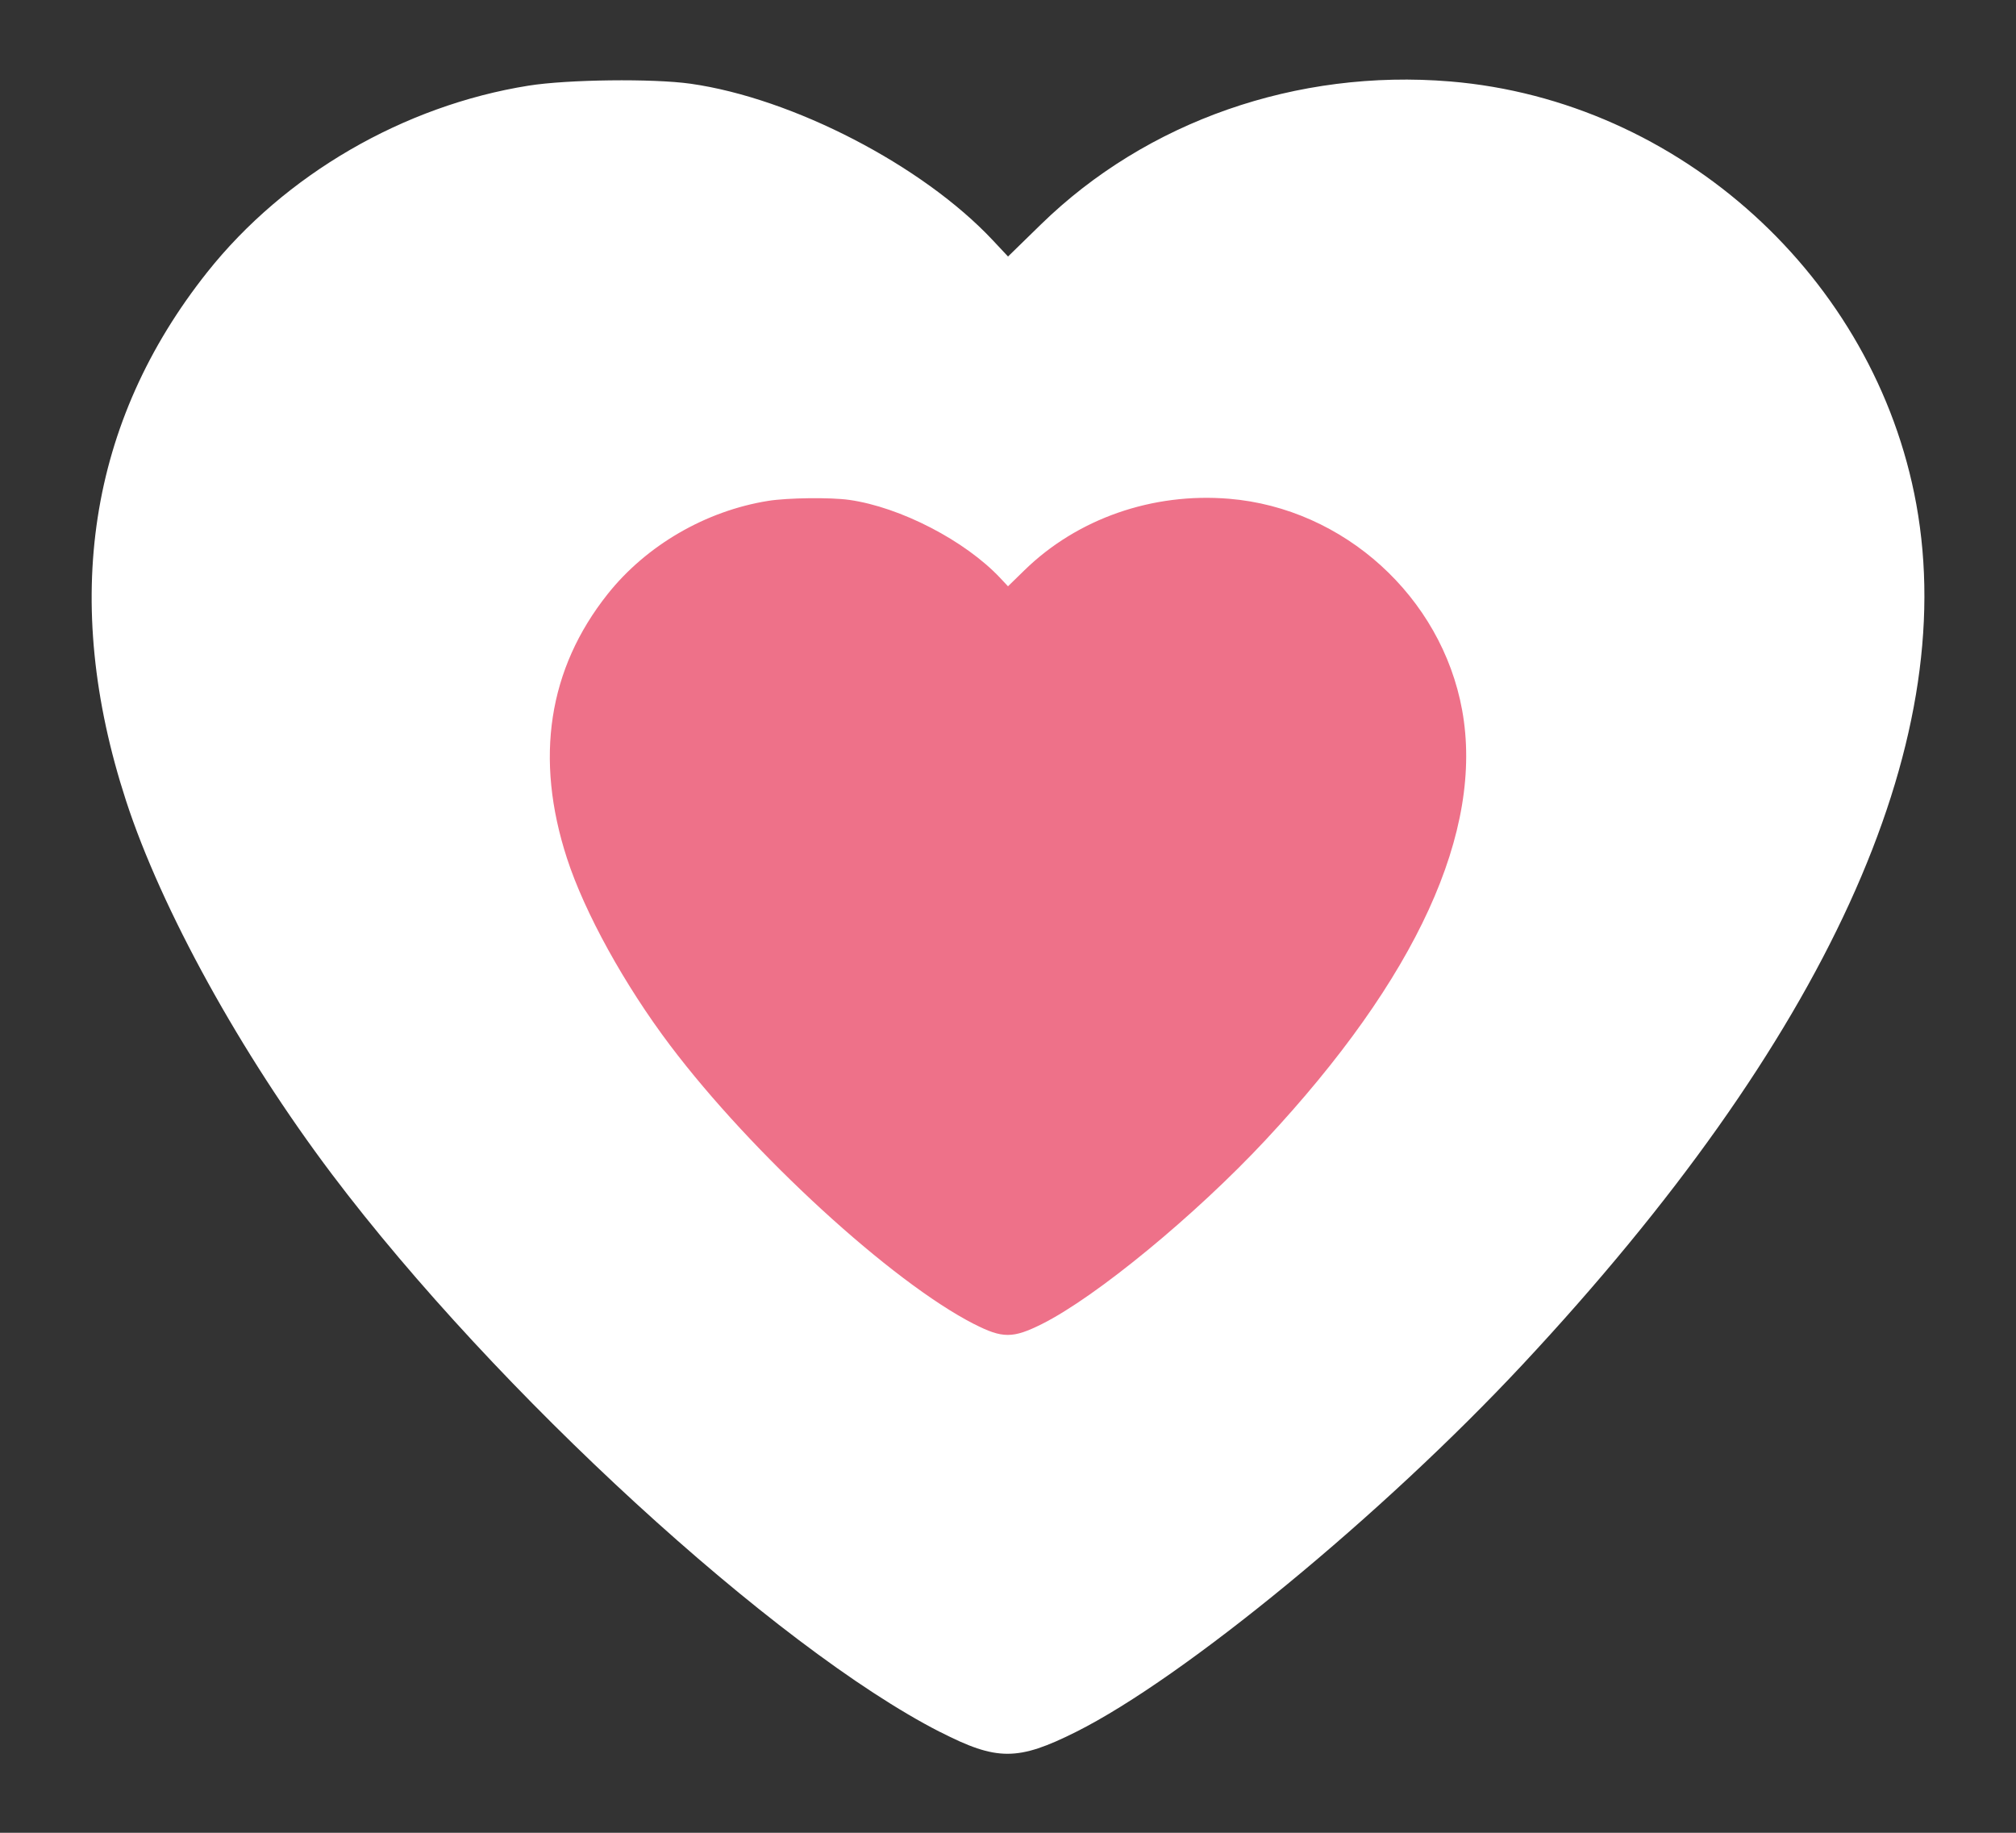 <?xml version="1.0" encoding="UTF-8" standalone="no"?>
<svg
   xmlns:dc="http://purl.org/dc/elements/1.1/"
   xmlns:cc="http://creativecommons.org/ns#"
   xmlns:rdf="http://www.w3.org/1999/02/22-rdf-syntax-ns#"
   xmlns:svg="http://www.w3.org/2000/svg"
   xmlns="http://www.w3.org/2000/svg"
   viewBox="0 0 110 100"
   version="1.1"
   width="110"
   height="100"
   id="svg15146">
  <rect x="0" y="0" width="110" height="100" fill="#333333" stroke="none"/>
  <defs
     id="defs8" />
  <g
     transform="translate(-143.965,18.69)"
     id="g4151">
    <g
       transform="matrix(2,0,0,2,138.965,-2017.79)"
       id="g4136"
       style="fill:#ffffff">
      <path
         d="m 28.145,1046.8 c -4.501,-2.302 -12.113,-9.283 -16.583,-15.208 -2.49,-3.301 -4.66,-7.234 -5.624,-10.199 -1.776,-5.456 -1.024,-10.339 2.218,-14.42 2.115,-2.661 5.355,-4.542 8.762,-5.086 1.065,-0.17 3.396,-0.198 4.422,-0.053 2.79,0.395 6.333,2.23 8.244,4.269 l 0.417,0.445 0.899,-0.877 c 2.885,-2.815 6.981,-4.245 11.162,-3.899 6.265,0.52 11.593,5.351 12.718,11.532 1.198,6.586 -2.479,14.623 -10.741,23.472 -3.822,4.094 -9.233,8.546 -12.183,10.022 -1.589,0.795 -2.157,0.796 -3.71,0 z"
         id="path4138"
         style="fill:#ffffff;stroke-width:0.672" />
    </g>
    <g
       id="layer1"
       transform="translate(168.964,-993.249)">
      <path
         id="path5183-5-6-4-1-6-0"
         d="m 28.145,1046.8 c -4.501,-2.302 -12.113,-9.283 -16.583,-15.208 -2.49,-3.301 -4.66,-7.234 -5.624,-10.199 -1.776,-5.456 -1.024,-10.339 2.218,-14.42 2.115,-2.661 5.355,-4.542 8.762,-5.086 1.065,-0.17 3.396,-0.198 4.422,-0.053 2.79,0.395 6.333,2.23 8.244,4.269 l 0.417,0.445 0.899,-0.877 c 2.885,-2.815 6.981,-4.245 11.162,-3.899 6.265,0.52 11.593,5.351 12.718,11.532 1.198,6.586 -2.479,14.623 -10.741,23.472 -3.822,4.094 -9.233,8.546 -12.183,10.022 -1.589,0.795 -2.157,0.796 -3.71,0 z"
         style="fill:#ee7189;stroke-width:0.672" />
    </g>
  </g>
</svg>
